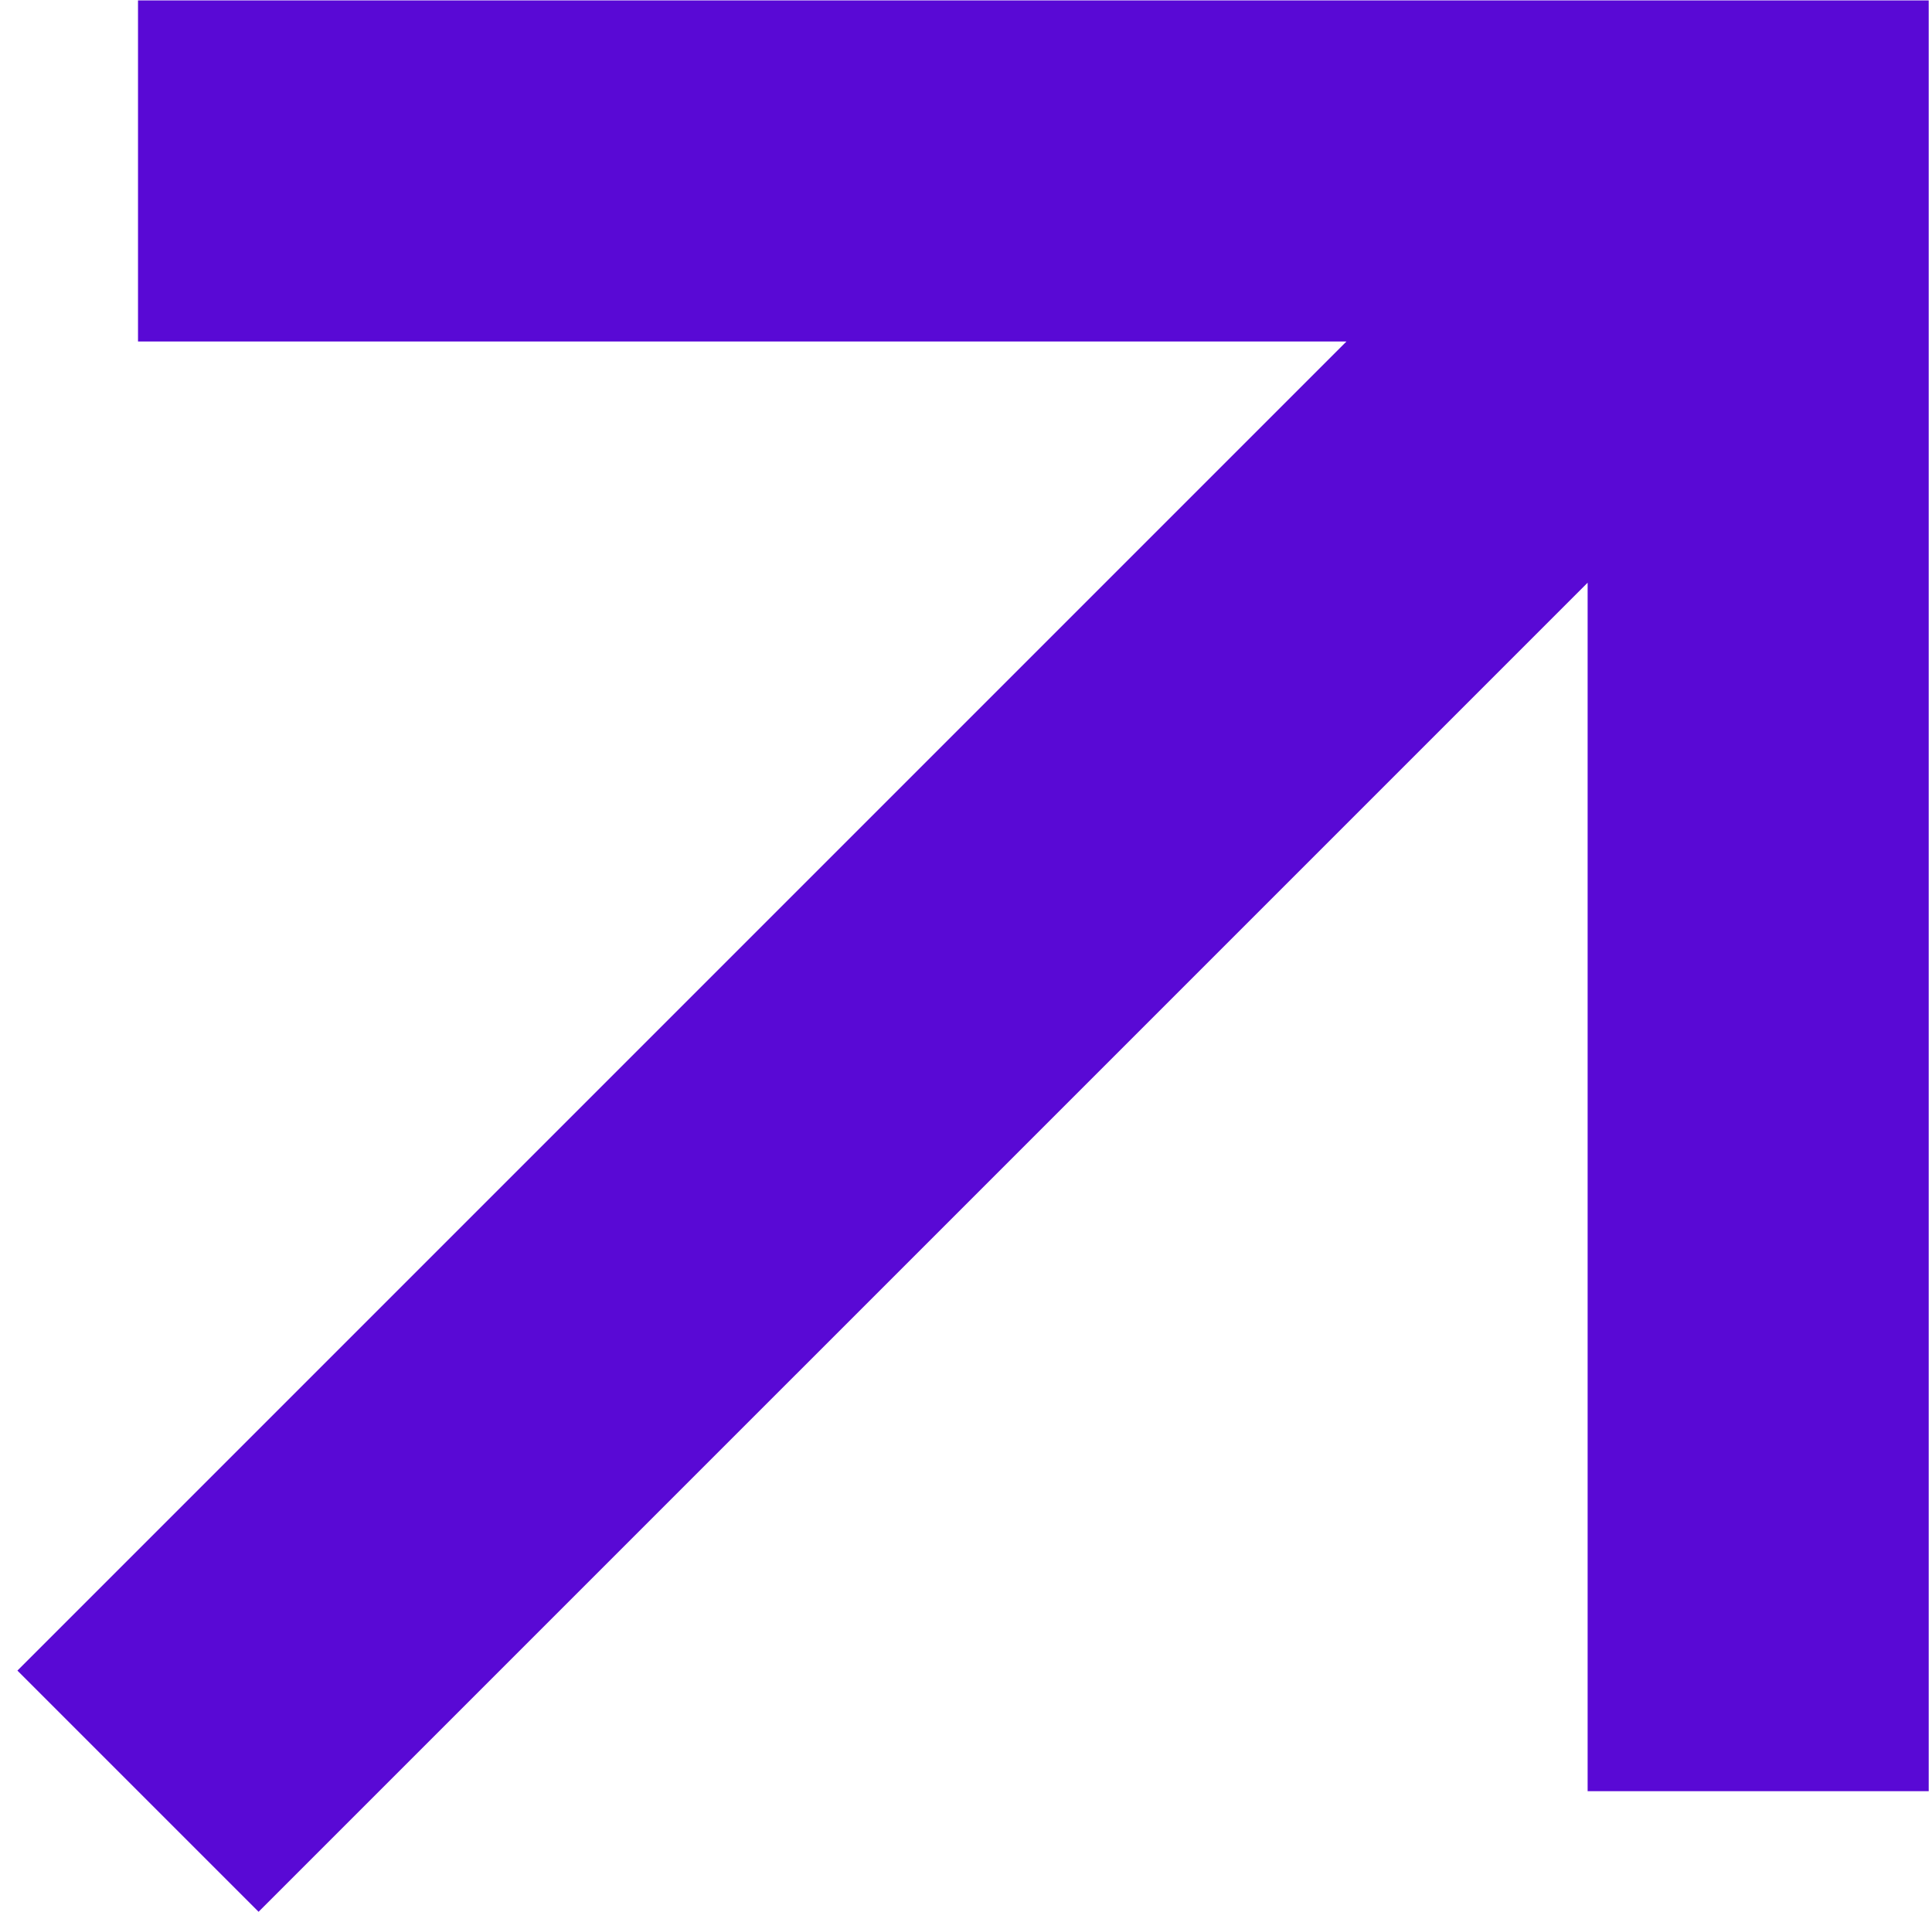<?xml version="1.0" encoding="UTF-8"?> <svg xmlns="http://www.w3.org/2000/svg" width="97" height="96" viewBox="0 0 97 96" fill="none"> <path fill-rule="evenodd" clip-rule="evenodd" d="M6.929 0.02L96.835 0.02V89.926H79.71V29.254L12.983 95.98L0.874 83.871L67.601 17.145L6.929 17.145L6.929 0.02Z" fill="#5909D5"></path> </svg> 